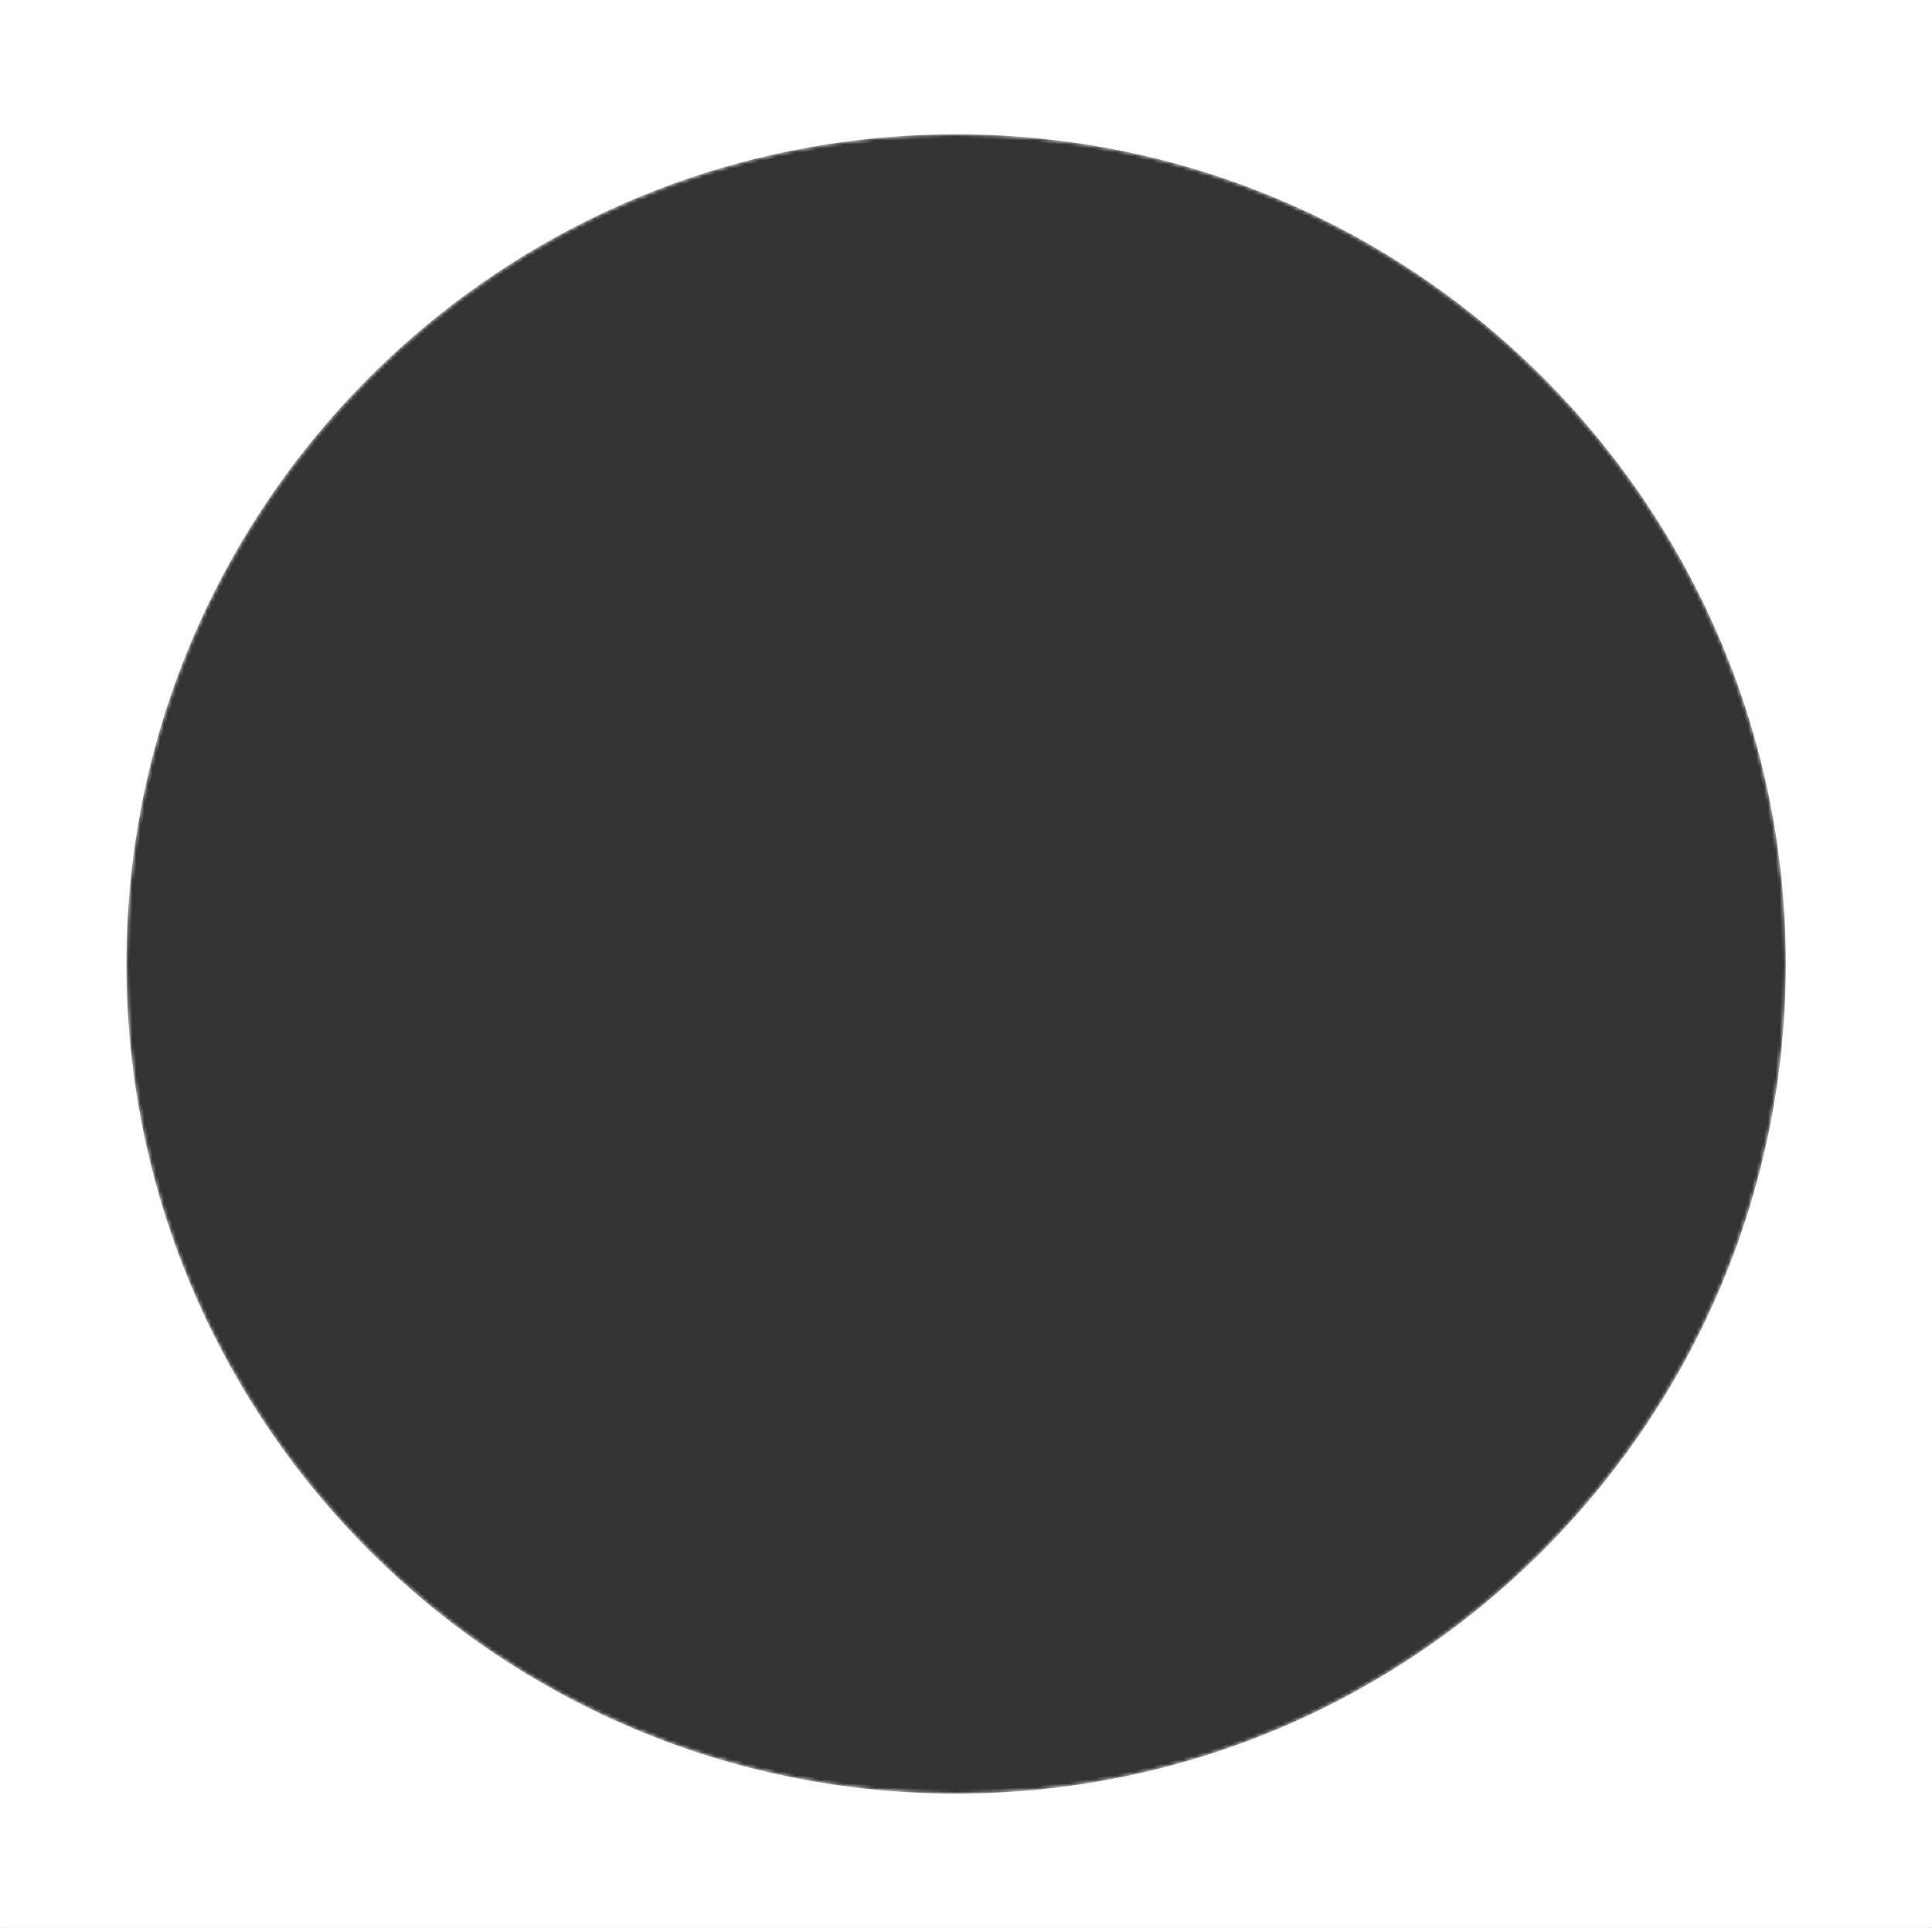 <svg width="489" height="488" fill="none" xmlns="http://www.w3.org/2000/svg"><rect width="100%" height="100%" fill="#333333" stroke="none"/><mask id="a" fill="#fff"><path fill-rule="evenodd" clip-rule="evenodd" d="M489 0H0v488h489V0zM242 454c115.98 0 210-94.02 210-210S357.98 34 242 34 32 128.02 32 244s94.02 210 210 210z"/></mask><path fill-rule="evenodd" clip-rule="evenodd" d="M489 0H0v488h489V0zM242 454c115.98 0 210-94.02 210-210S357.98 34 242 34 32 128.02 32 244s94.02 210 210 210z" fill="#fff"/><path d="M0 0v-1h-1v1h1zm489 0h1v-1h-1v1zM0 488h-1v1h1v-1zm489 0v1h1v-1h-1zM0 1h489v-2H0v2zm1 487V0h-2v488h2zm488-1H0v2h489v-2zM488 0v488h2V0h-2zm-37 244c0 115.428-93.572 209-209 209v2c116.532 0 211-94.468 211-211h-2zM242 35c115.428 0 209 93.572 209 209h2c0-116.532-94.468-211-211-211v2zM33 244c0-115.428 93.572-209 209-209v-2C125.468 33 31 127.468 31 244h2zm209 209c-115.428 0-209-93.572-209-209h-2c0 116.532 94.468 211 211 211v-2z" fill="#fff" mask="url(#a)"/></svg>